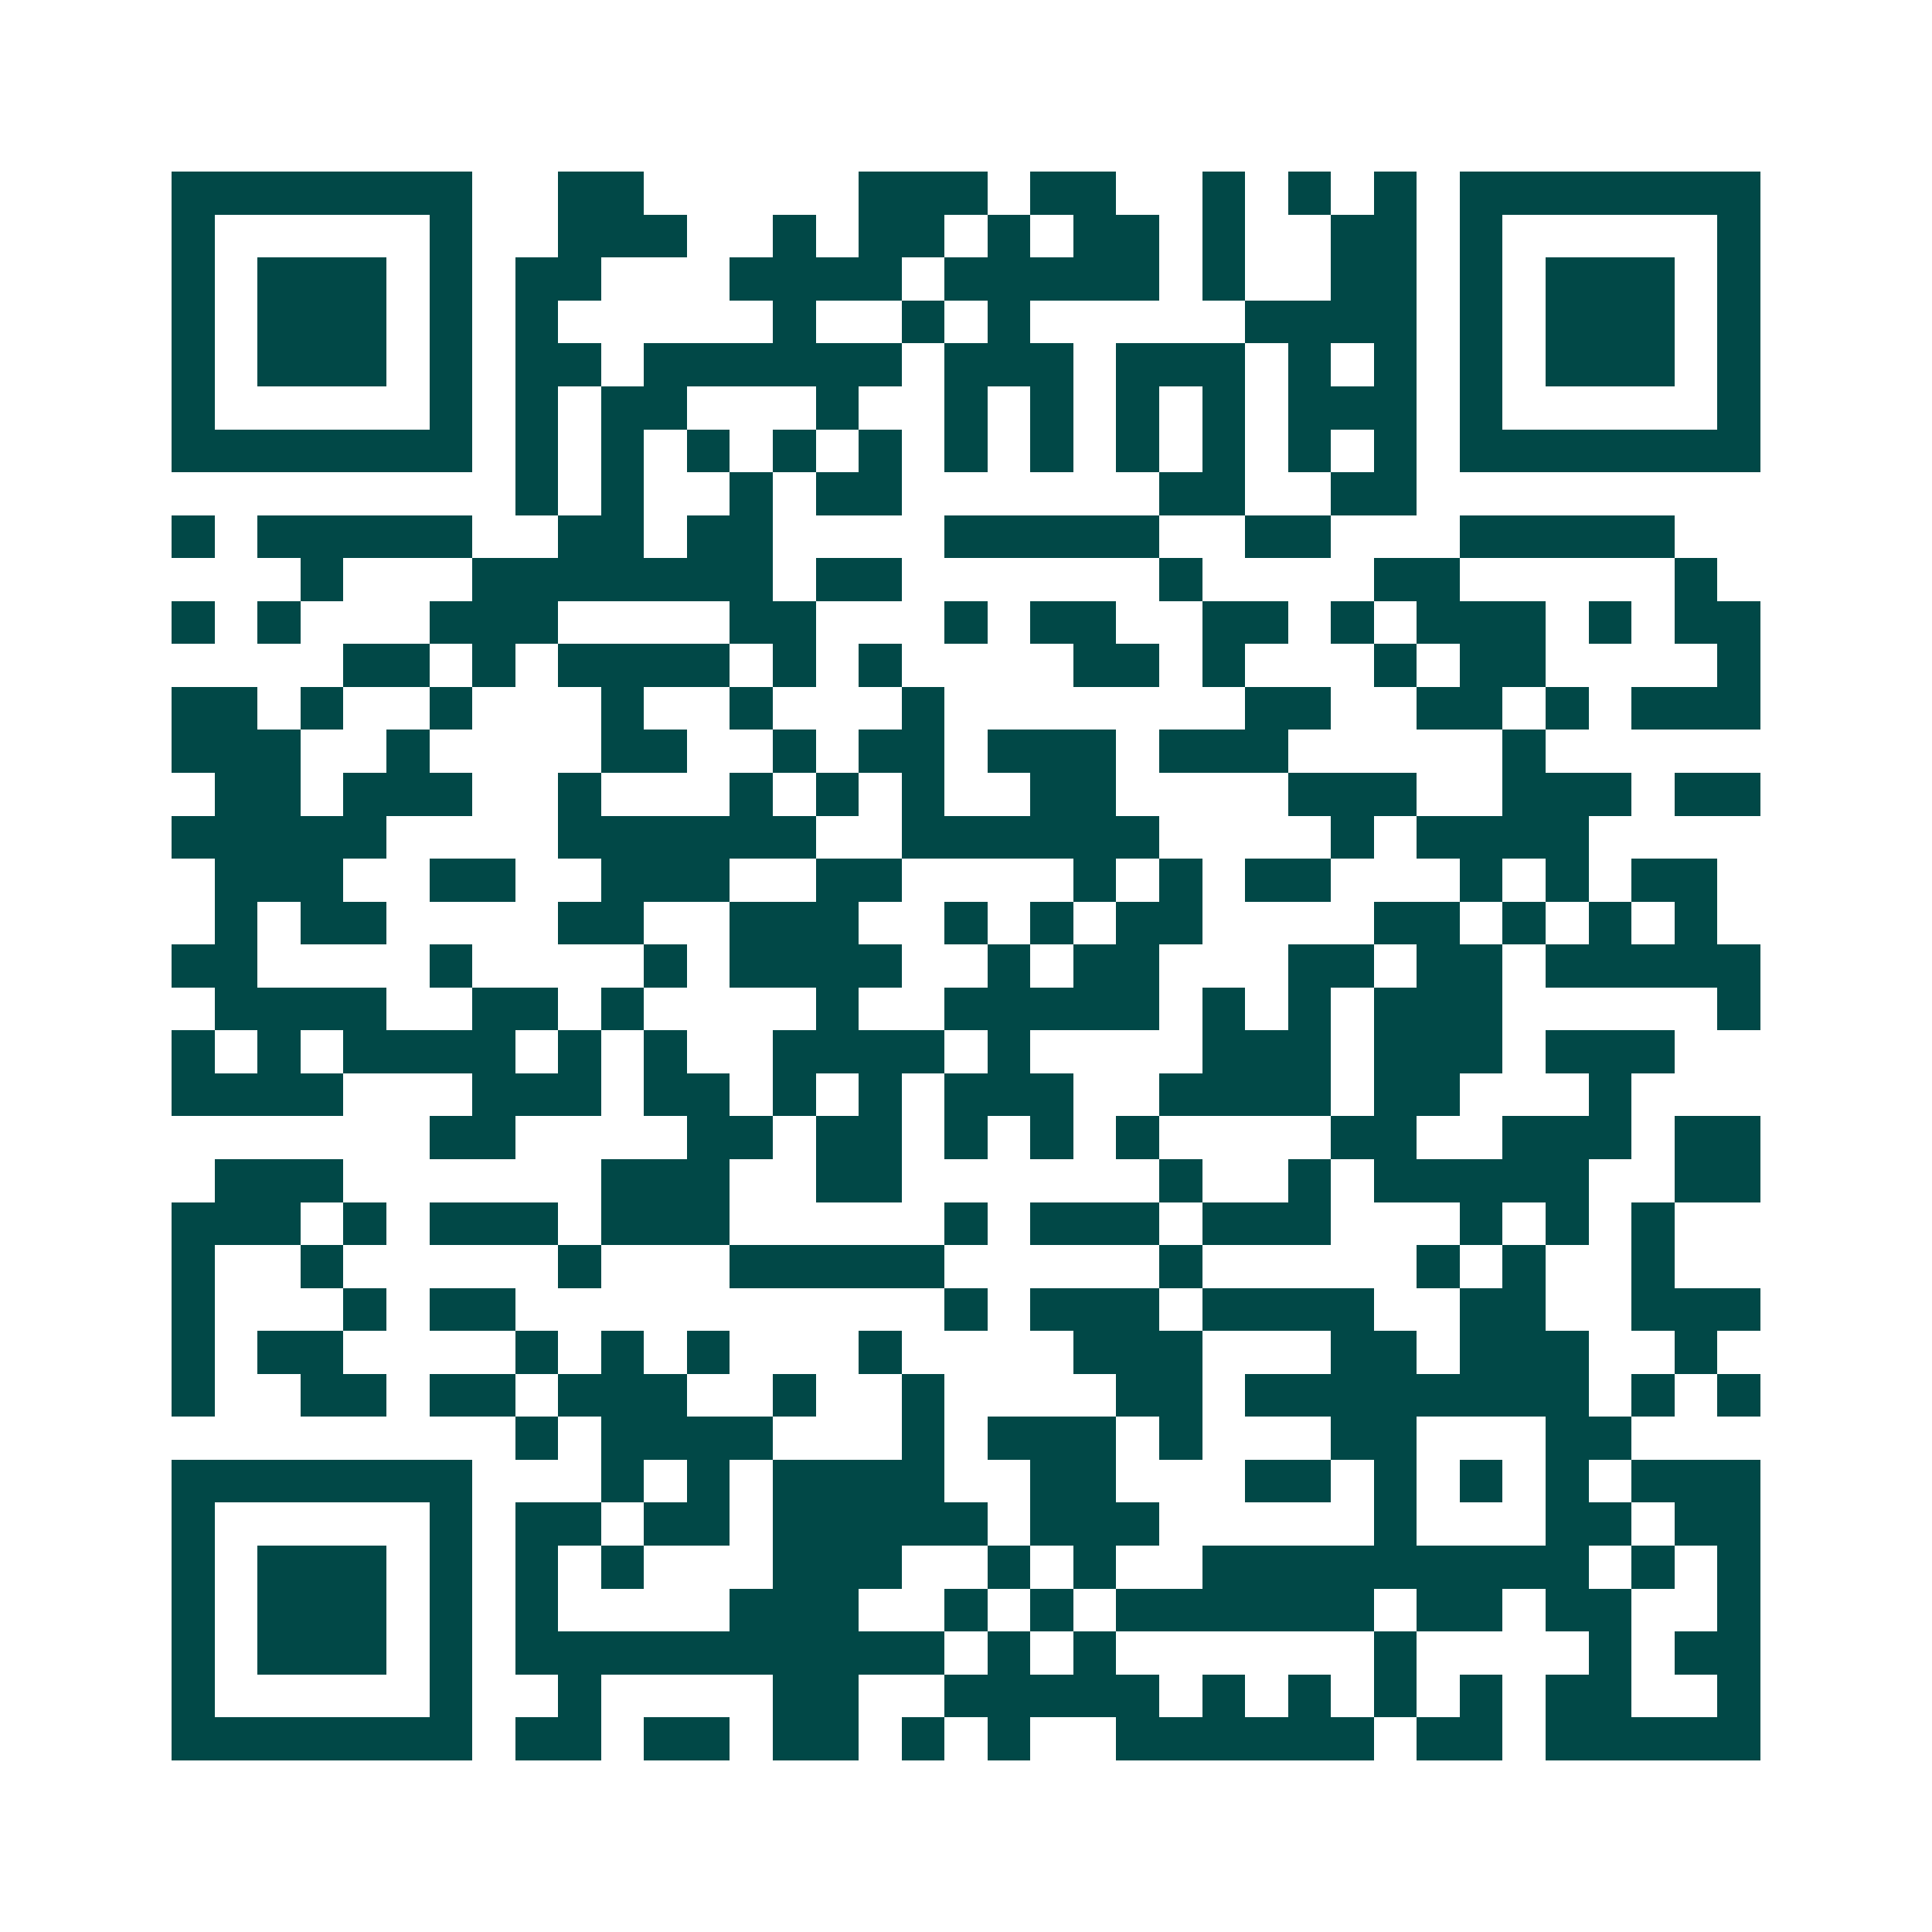 <svg xmlns="http://www.w3.org/2000/svg" width="200" height="200" viewBox="0 0 45 45" shape-rendering="crispEdges"><path fill="#ffffff" d="M0 0h45v45H0z"/><path stroke="#014847" d="M4 4.5h7m2 0h2m5 0h3m1 0h2m2 0h1m1 0h1m1 0h1m1 0h7M4 5.5h1m5 0h1m2 0h3m2 0h1m1 0h2m1 0h1m1 0h2m1 0h1m2 0h2m1 0h1m5 0h1M4 6.5h1m1 0h3m1 0h1m1 0h2m3 0h4m1 0h5m1 0h1m2 0h2m1 0h1m1 0h3m1 0h1M4 7.5h1m1 0h3m1 0h1m1 0h1m5 0h1m2 0h1m1 0h1m5 0h4m1 0h1m1 0h3m1 0h1M4 8.5h1m1 0h3m1 0h1m1 0h2m1 0h6m1 0h3m1 0h3m1 0h1m1 0h1m1 0h1m1 0h3m1 0h1M4 9.5h1m5 0h1m1 0h1m1 0h2m3 0h1m2 0h1m1 0h1m1 0h1m1 0h1m1 0h3m1 0h1m5 0h1M4 10.5h7m1 0h1m1 0h1m1 0h1m1 0h1m1 0h1m1 0h1m1 0h1m1 0h1m1 0h1m1 0h1m1 0h1m1 0h7M12 11.5h1m1 0h1m2 0h1m1 0h2m6 0h2m2 0h2M4 12.5h1m1 0h5m2 0h2m1 0h2m4 0h5m2 0h2m3 0h5M7 13.5h1m3 0h7m1 0h2m6 0h1m4 0h2m5 0h1M4 14.5h1m1 0h1m3 0h3m4 0h2m3 0h1m1 0h2m2 0h2m1 0h1m1 0h3m1 0h1m1 0h2M8 15.5h2m1 0h1m1 0h4m1 0h1m1 0h1m4 0h2m1 0h1m3 0h1m1 0h2m4 0h1M4 16.5h2m1 0h1m2 0h1m3 0h1m2 0h1m3 0h1m7 0h2m2 0h2m1 0h1m1 0h3M4 17.5h3m2 0h1m4 0h2m2 0h1m1 0h2m1 0h3m1 0h3m5 0h1M5 18.5h2m1 0h3m2 0h1m3 0h1m1 0h1m1 0h1m2 0h2m4 0h3m2 0h3m1 0h2M4 19.5h5m4 0h6m2 0h6m4 0h1m1 0h4M5 20.5h3m2 0h2m2 0h3m2 0h2m4 0h1m1 0h1m1 0h2m3 0h1m1 0h1m1 0h2M5 21.5h1m1 0h2m4 0h2m2 0h3m2 0h1m1 0h1m1 0h2m4 0h2m1 0h1m1 0h1m1 0h1M4 22.5h2m4 0h1m4 0h1m1 0h4m2 0h1m1 0h2m3 0h2m1 0h2m1 0h5M5 23.5h4m2 0h2m1 0h1m4 0h1m2 0h5m1 0h1m1 0h1m1 0h3m5 0h1M4 24.5h1m1 0h1m1 0h4m1 0h1m1 0h1m2 0h4m1 0h1m4 0h3m1 0h3m1 0h3M4 25.5h4m3 0h3m1 0h2m1 0h1m1 0h1m1 0h3m2 0h4m1 0h2m3 0h1M10 26.5h2m4 0h2m1 0h2m1 0h1m1 0h1m1 0h1m4 0h2m2 0h3m1 0h2M5 27.5h3m6 0h3m2 0h2m6 0h1m2 0h1m1 0h5m2 0h2M4 28.5h3m1 0h1m1 0h3m1 0h3m5 0h1m1 0h3m1 0h3m3 0h1m1 0h1m1 0h1M4 29.5h1m2 0h1m5 0h1m3 0h5m5 0h1m5 0h1m1 0h1m2 0h1M4 30.5h1m3 0h1m1 0h2m10 0h1m1 0h3m1 0h4m2 0h2m2 0h3M4 31.5h1m1 0h2m4 0h1m1 0h1m1 0h1m3 0h1m4 0h3m3 0h2m1 0h3m2 0h1M4 32.5h1m2 0h2m1 0h2m1 0h3m2 0h1m2 0h1m4 0h2m1 0h8m1 0h1m1 0h1M12 33.5h1m1 0h4m3 0h1m1 0h3m1 0h1m3 0h2m3 0h2M4 34.5h7m3 0h1m1 0h1m1 0h4m2 0h2m3 0h2m1 0h1m1 0h1m1 0h1m1 0h3M4 35.5h1m5 0h1m1 0h2m1 0h2m1 0h5m1 0h3m5 0h1m3 0h2m1 0h2M4 36.5h1m1 0h3m1 0h1m1 0h1m1 0h1m3 0h3m2 0h1m1 0h1m2 0h9m1 0h1m1 0h1M4 37.5h1m1 0h3m1 0h1m1 0h1m4 0h3m2 0h1m1 0h1m1 0h6m1 0h2m1 0h2m2 0h1M4 38.5h1m1 0h3m1 0h1m1 0h10m1 0h1m1 0h1m6 0h1m4 0h1m1 0h2M4 39.5h1m5 0h1m2 0h1m4 0h2m2 0h5m1 0h1m1 0h1m1 0h1m1 0h1m1 0h2m2 0h1M4 40.5h7m1 0h2m1 0h2m1 0h2m1 0h1m1 0h1m2 0h6m1 0h2m1 0h5"/></svg>
